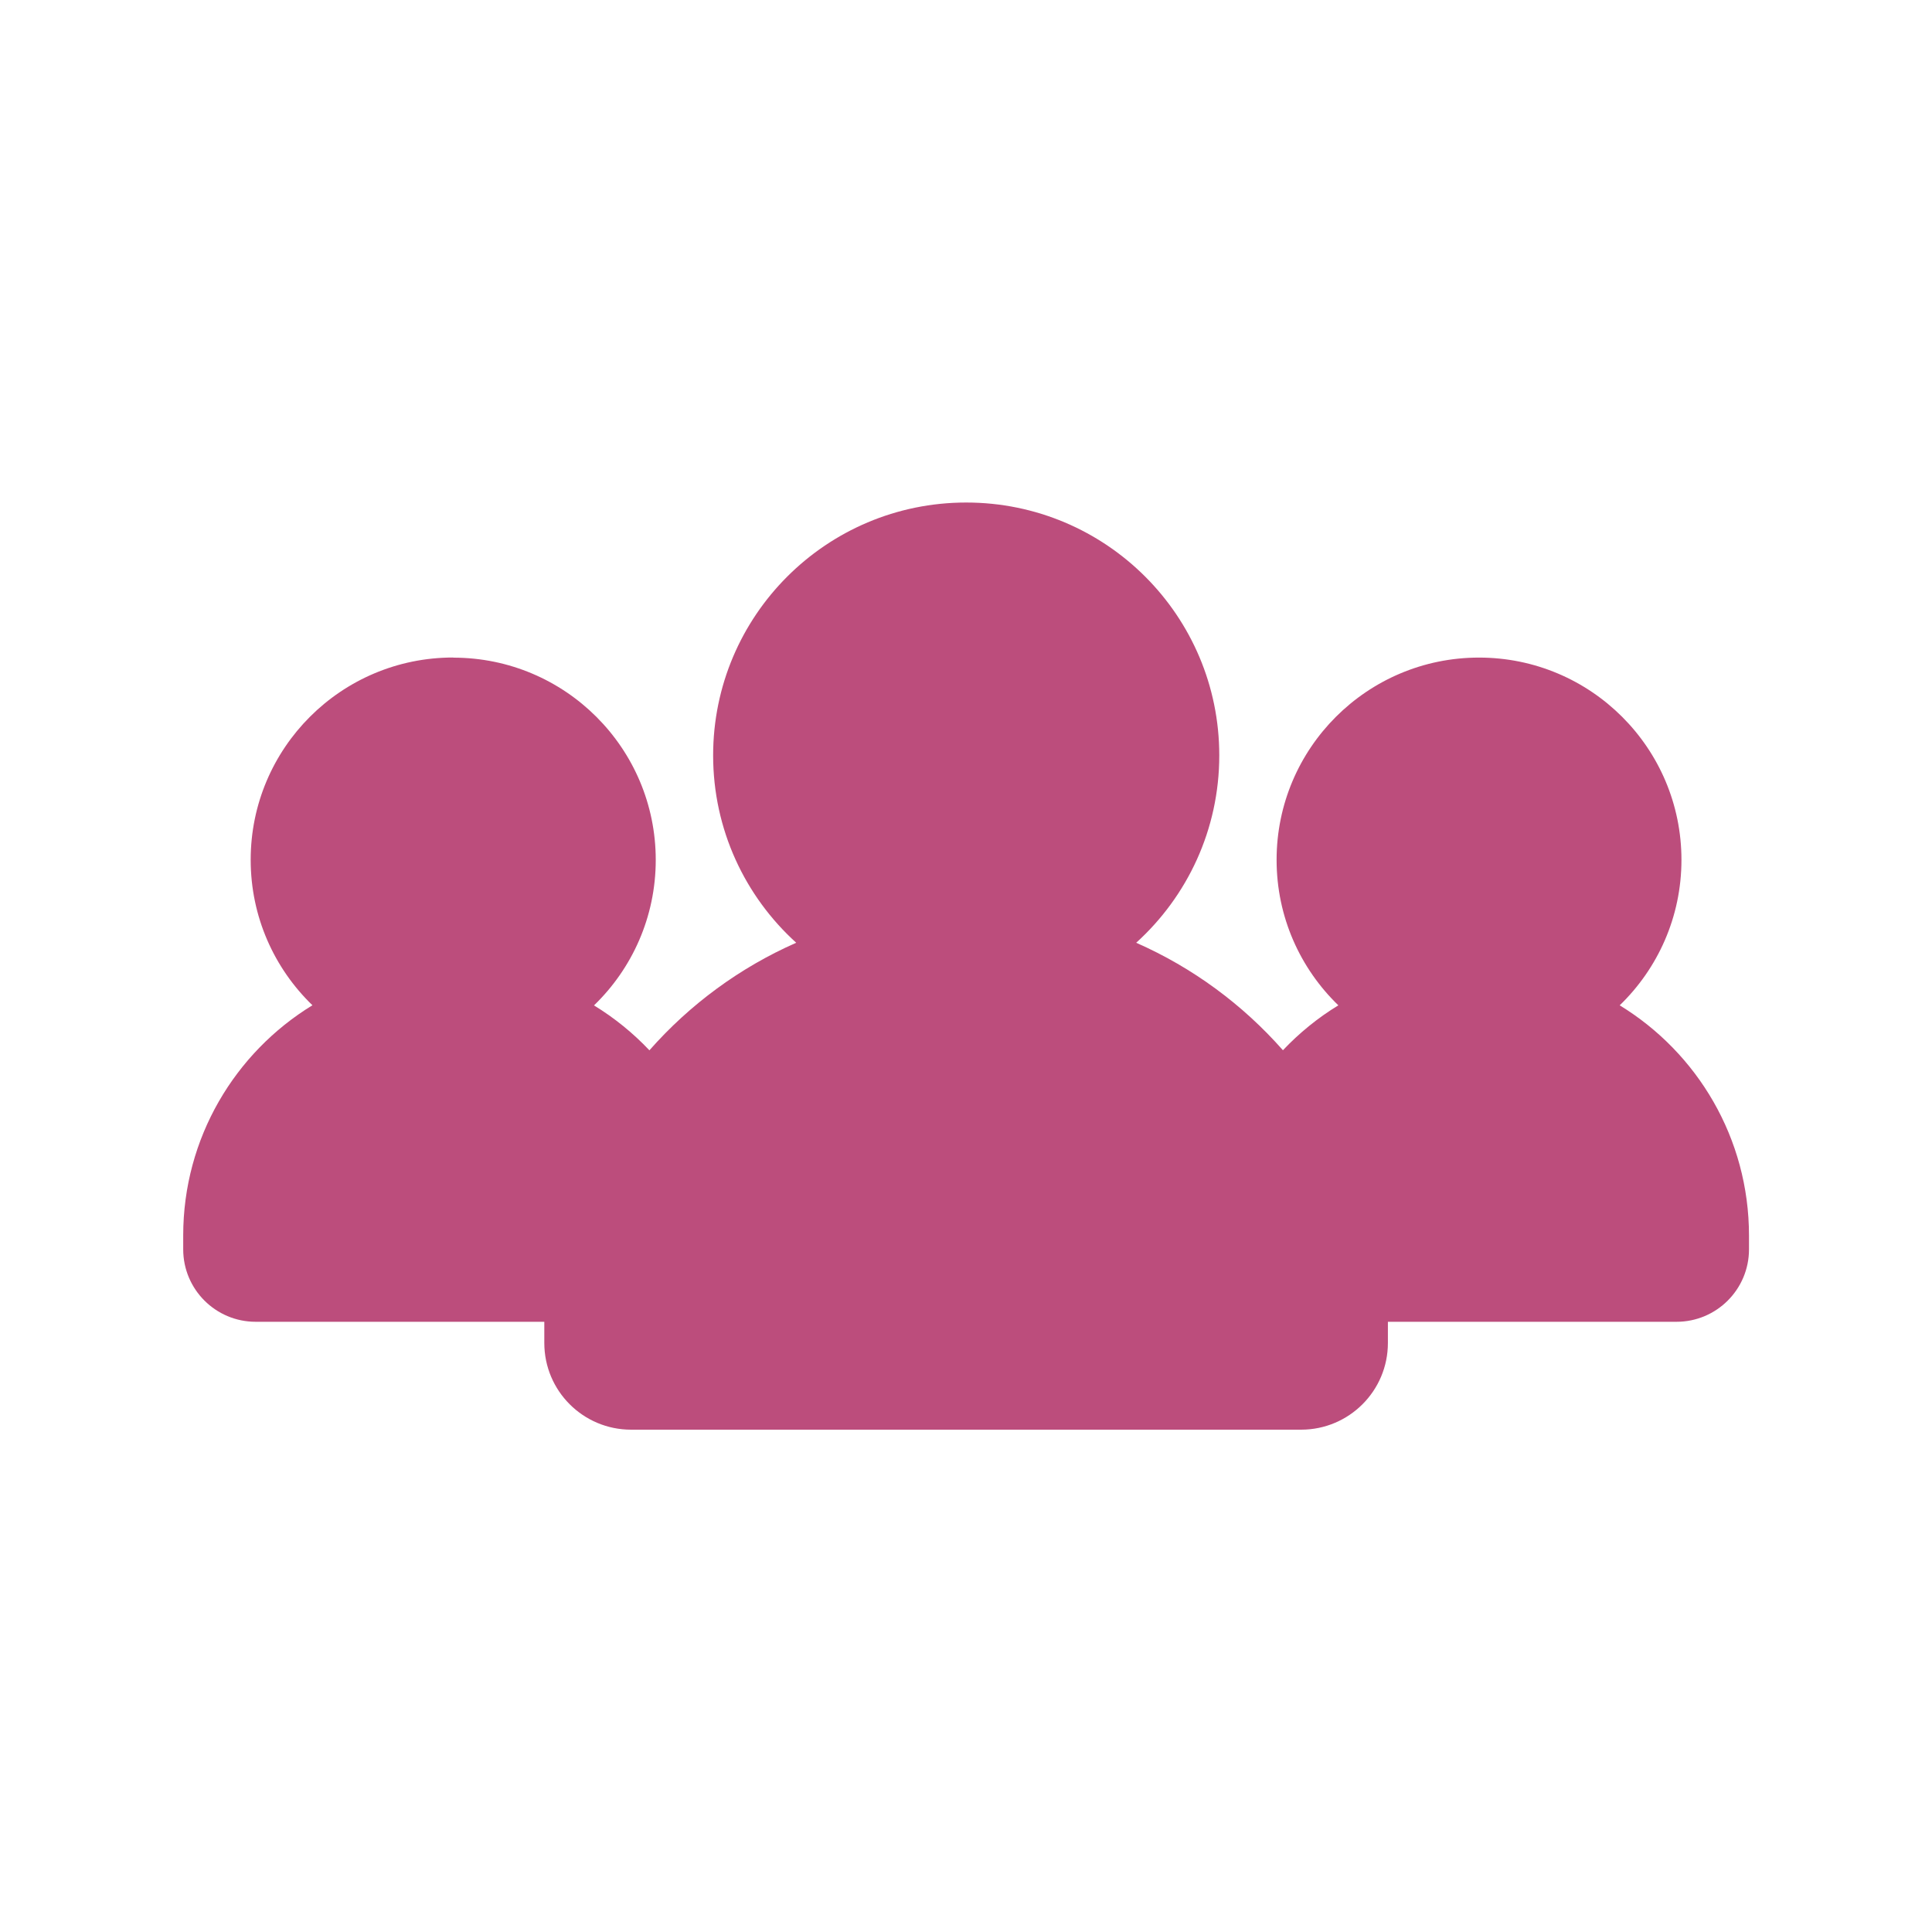 <?xml version="1.0" encoding="UTF-8"?>
<svg id="Capa_1" xmlns="http://www.w3.org/2000/svg" version="1.1" viewBox="0 0 283.46 283.46">
  <!-- Generator: Adobe Illustrator 29.8.1, SVG Export Plug-In . SVG Version: 2.1.1 Build 2)  -->
  <defs>
    <style>
      .st0 {
        fill: #bc4d7c;
        fill-rule: evenodd;
      }
    </style>
  </defs>
  <path class="st0" d="M66.48,96.47c-16.41,0-29.7,13.29-29.7,29.68,0,8.38,3.47,15.94,9.06,21.34-11.37,6.95-18.96,19.48-18.96,33.77v2.04c0,5.87,4.76,10.63,10.63,10.63h42.35c0,.33,0,.66,0,.99v2.12c0,7.03,5.7,12.72,12.73,12.72h98.31c7.03,0,12.73-5.7,12.73-12.72v-2.12c0-.33,0-.66,0-.99h42.35c5.87,0,10.63-4.76,10.63-10.63v-2.01c0-14.3-7.59-26.84-18.97-33.79,5.59-5.4,9.06-12.97,9.06-21.34,0-16.39-13.3-29.68-29.7-29.68s-29.7,13.29-29.7,29.68c0,8.38,3.47,15.94,9.06,21.34-3,1.83-5.73,4.05-8.13,6.59-5.91-6.71-13.24-12.12-21.53-15.77,7.49-6.79,12.19-16.59,12.19-27.49,0-20.49-16.62-37.1-37.13-37.1s-37.13,16.61-37.13,37.1c0,10.9,4.7,20.7,12.19,27.49-8.29,3.65-15.63,9.07-21.54,15.78-2.4-2.54-5.14-4.76-8.13-6.59,5.59-5.4,9.06-12.97,9.06-21.34,0-16.39-13.3-29.68-29.7-29.68h0Z"/>
</svg>
